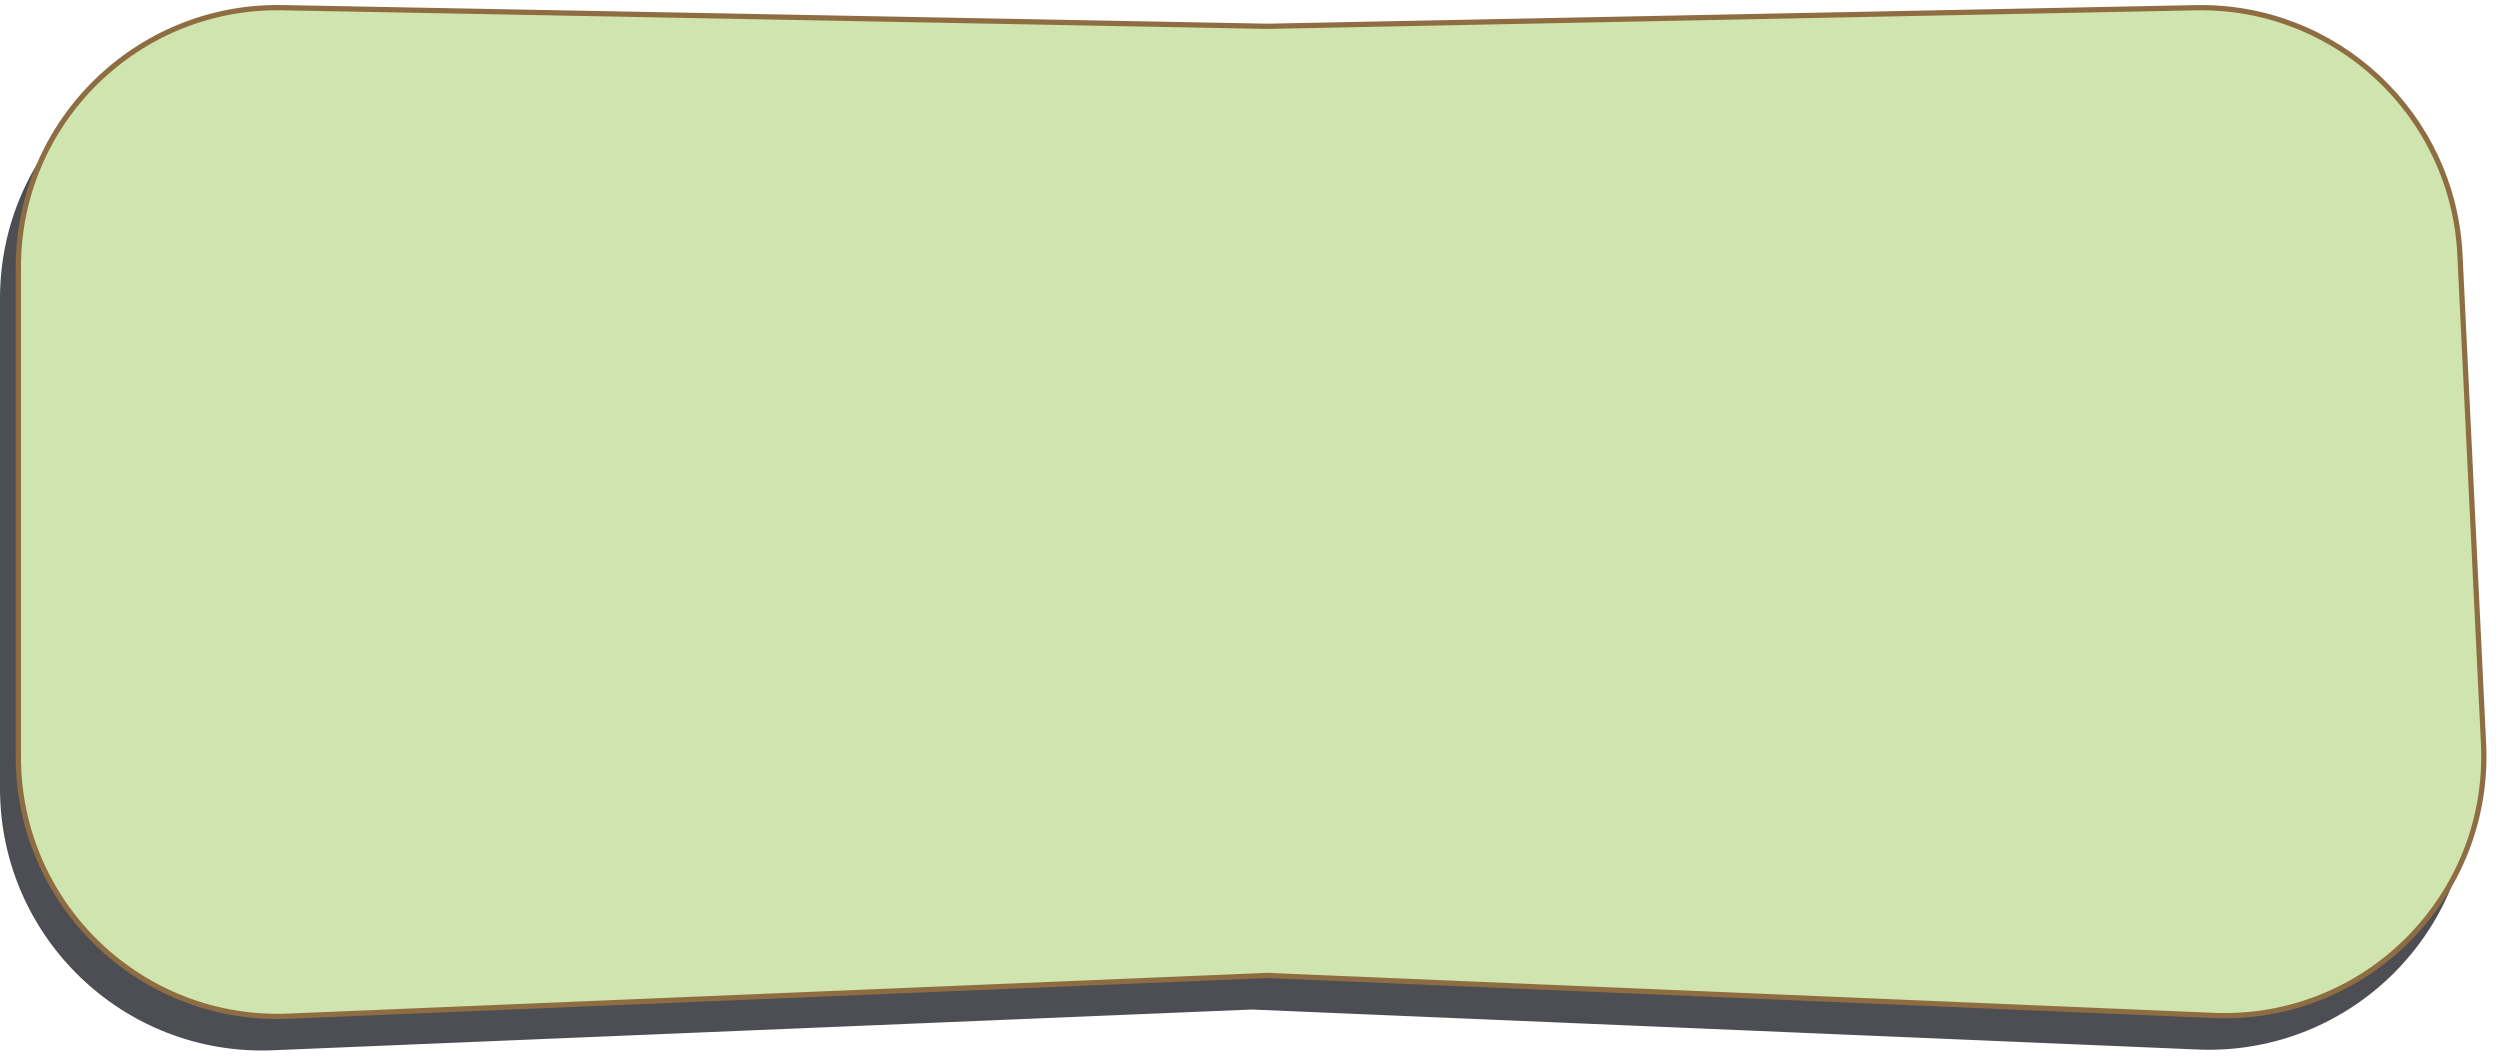 <?xml version="1.0" encoding="UTF-8"?> <svg xmlns="http://www.w3.org/2000/svg" width="477" height="203" viewBox="0 0 477 203" fill="none"> <path d="M238.798 11.018L238.808 11.019L238.817 11.018L415.922 7.473C442.711 6.937 465.063 27.813 466.355 54.576L470.861 147.905C472.264 176.975 448.406 200.976 419.328 199.747L238.829 192.118L238.808 192.117L238.787 192.118L52.059 199.891C23.937 201.062 0.5 178.58 0.5 150.434V107.668V56.955C0.5 29.25 23.237 6.94 50.936 7.464L238.798 11.018Z" fill="#4C4E53" stroke="#4C4E53"></path> <path d="M241.798 5.019L241.808 5.019L241.817 5.018L418.922 1.473C445.711 0.937 468.063 21.813 469.355 48.576L473.861 141.905C475.264 170.975 451.406 194.976 422.328 193.747L241.829 186.118L241.808 186.117L241.787 186.118L55.059 193.891C26.937 195.062 3.5 172.58 3.5 144.434V101.668V50.955C3.5 23.25 26.237 0.94 53.936 1.464L241.798 5.019Z" fill="#CFE4AE" stroke="#8E6D43"></path> </svg> 